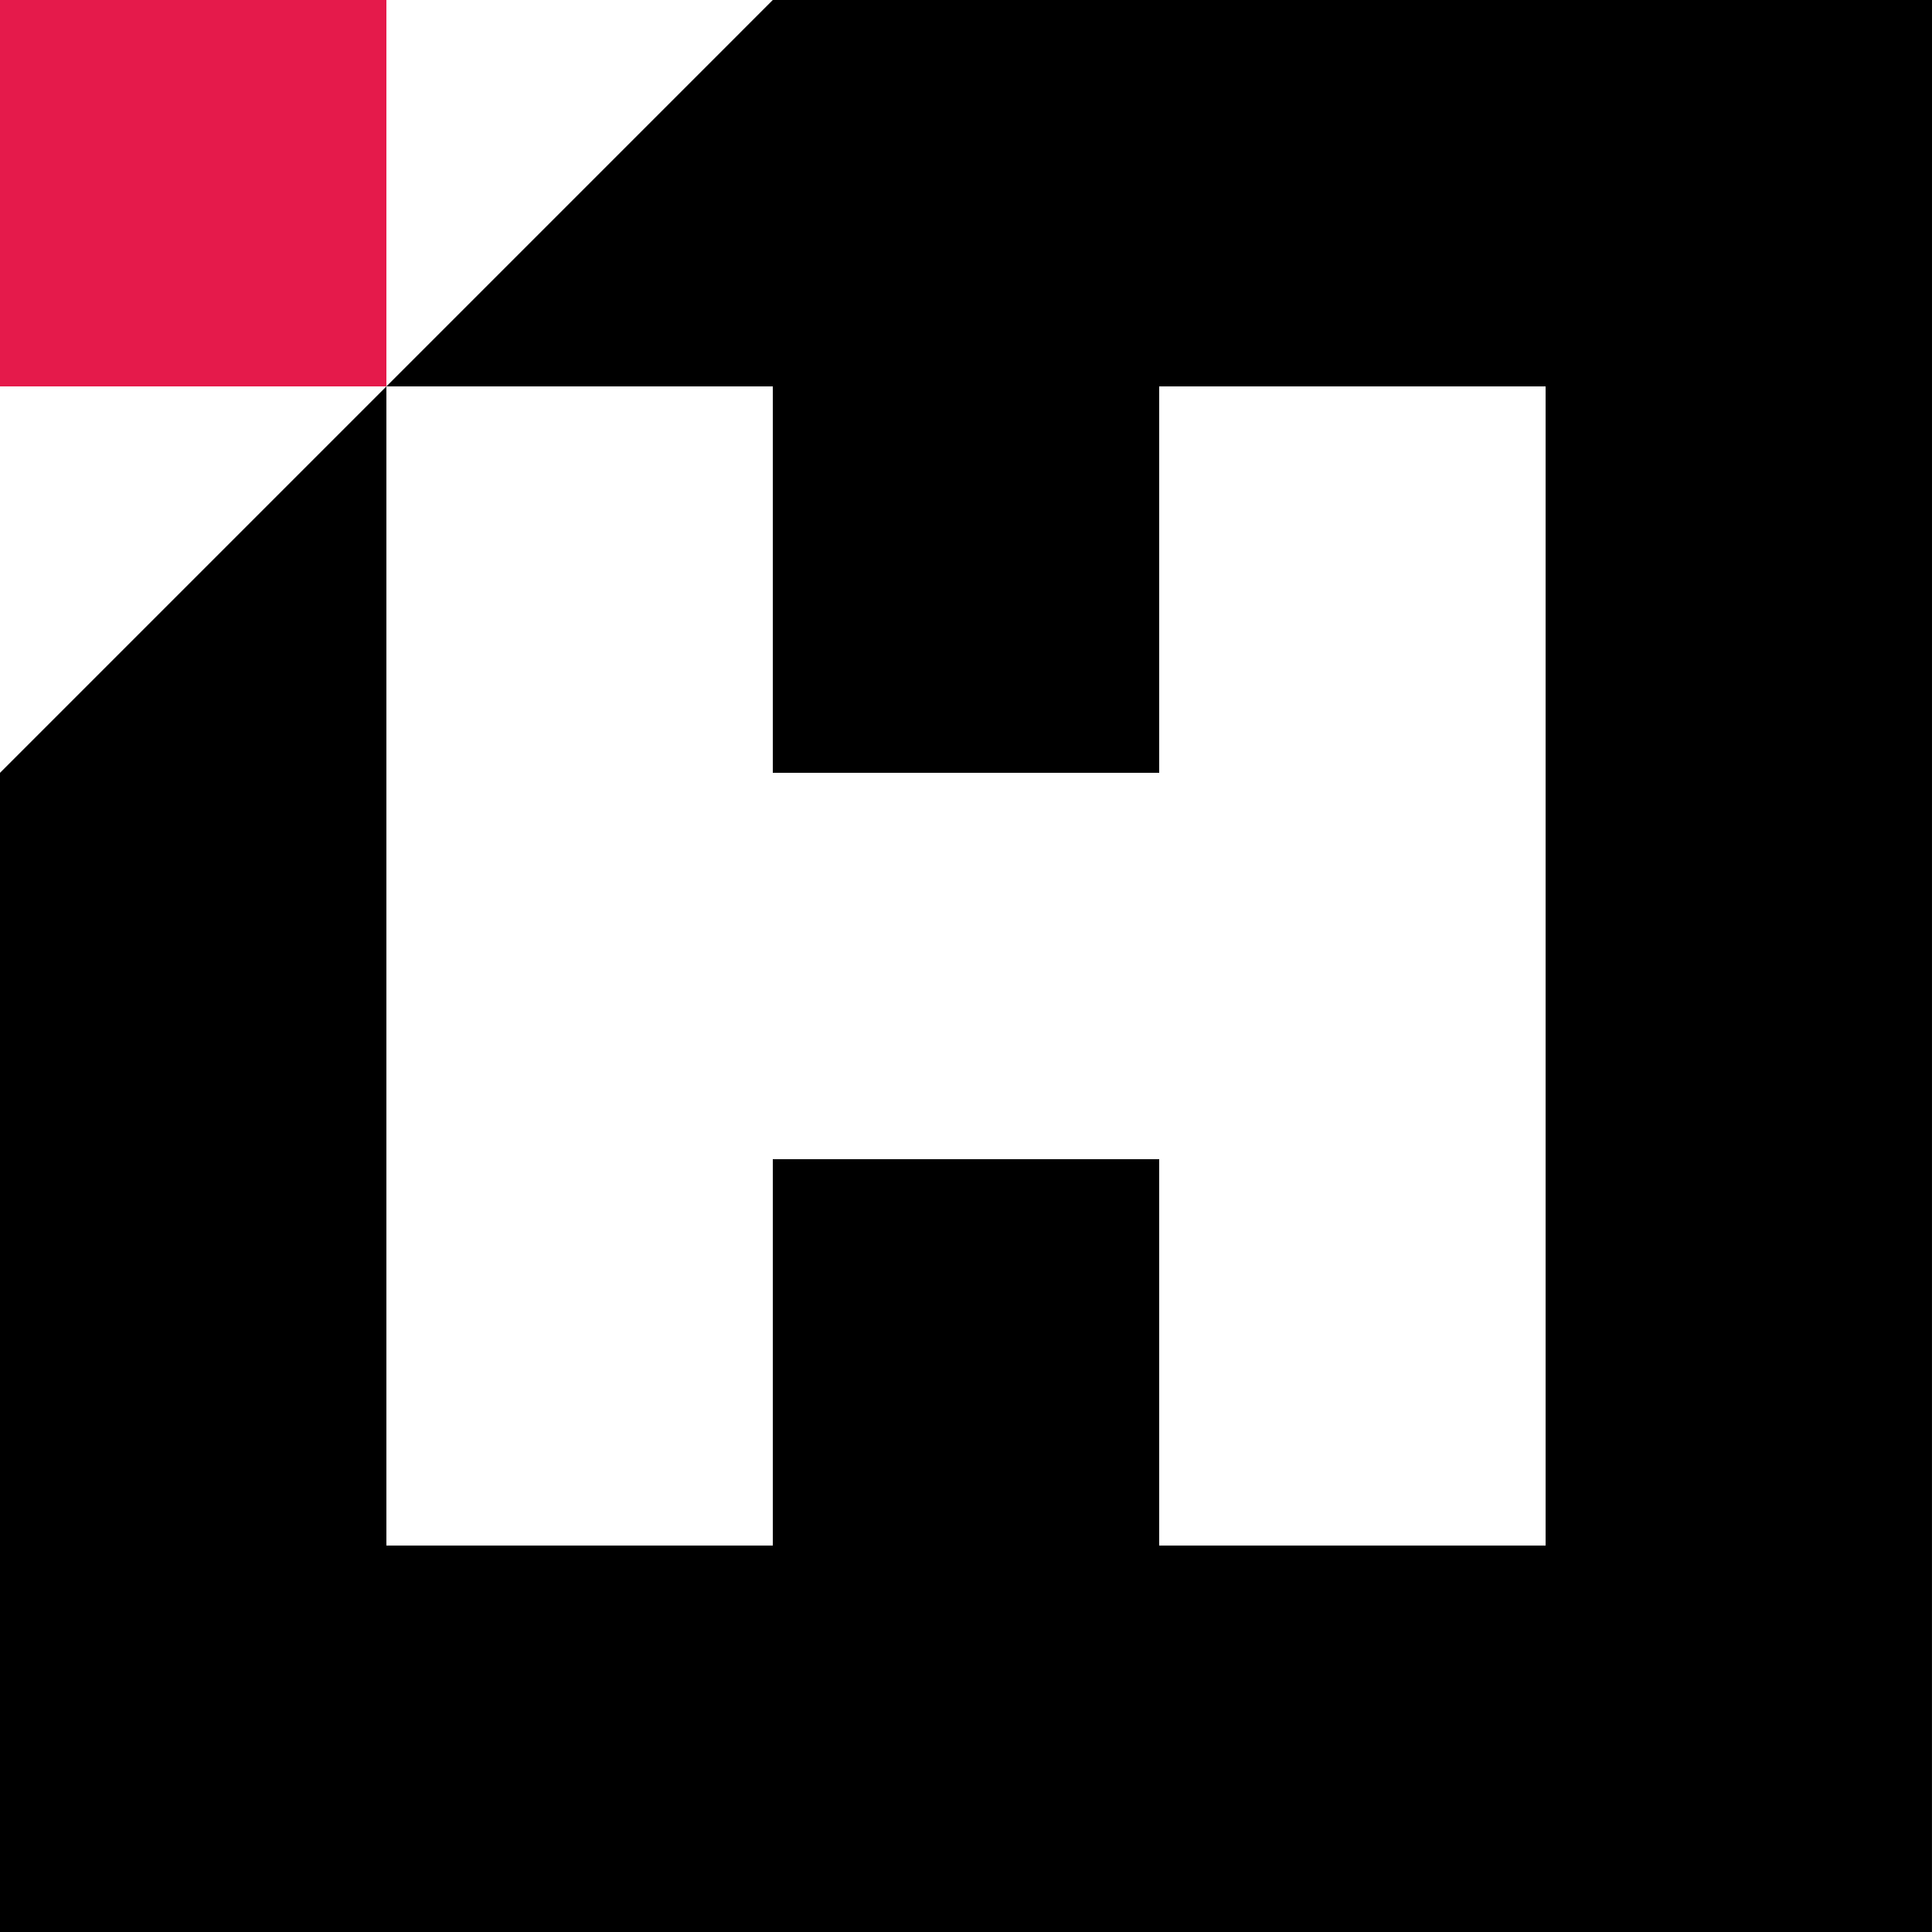 <svg width="53" height="53" viewBox="0 0 53 53" fill="none" xmlns="http://www.w3.org/2000/svg">
<path fill-rule="evenodd" clip-rule="evenodd" d="M53 0H21.2L0 21.201V53H52.999L53 0ZM42.4 42.399H31.8V31.8H21.2V42.399H10.6V10.6H21.2V21.2H31.8V10.6H42.4V42.399Z" fill="black"/>
<path fill-rule="evenodd" clip-rule="evenodd" d="M0 10.6H10.6V0H0V10.6Z" fill="#E51A4B"/>
</svg>
